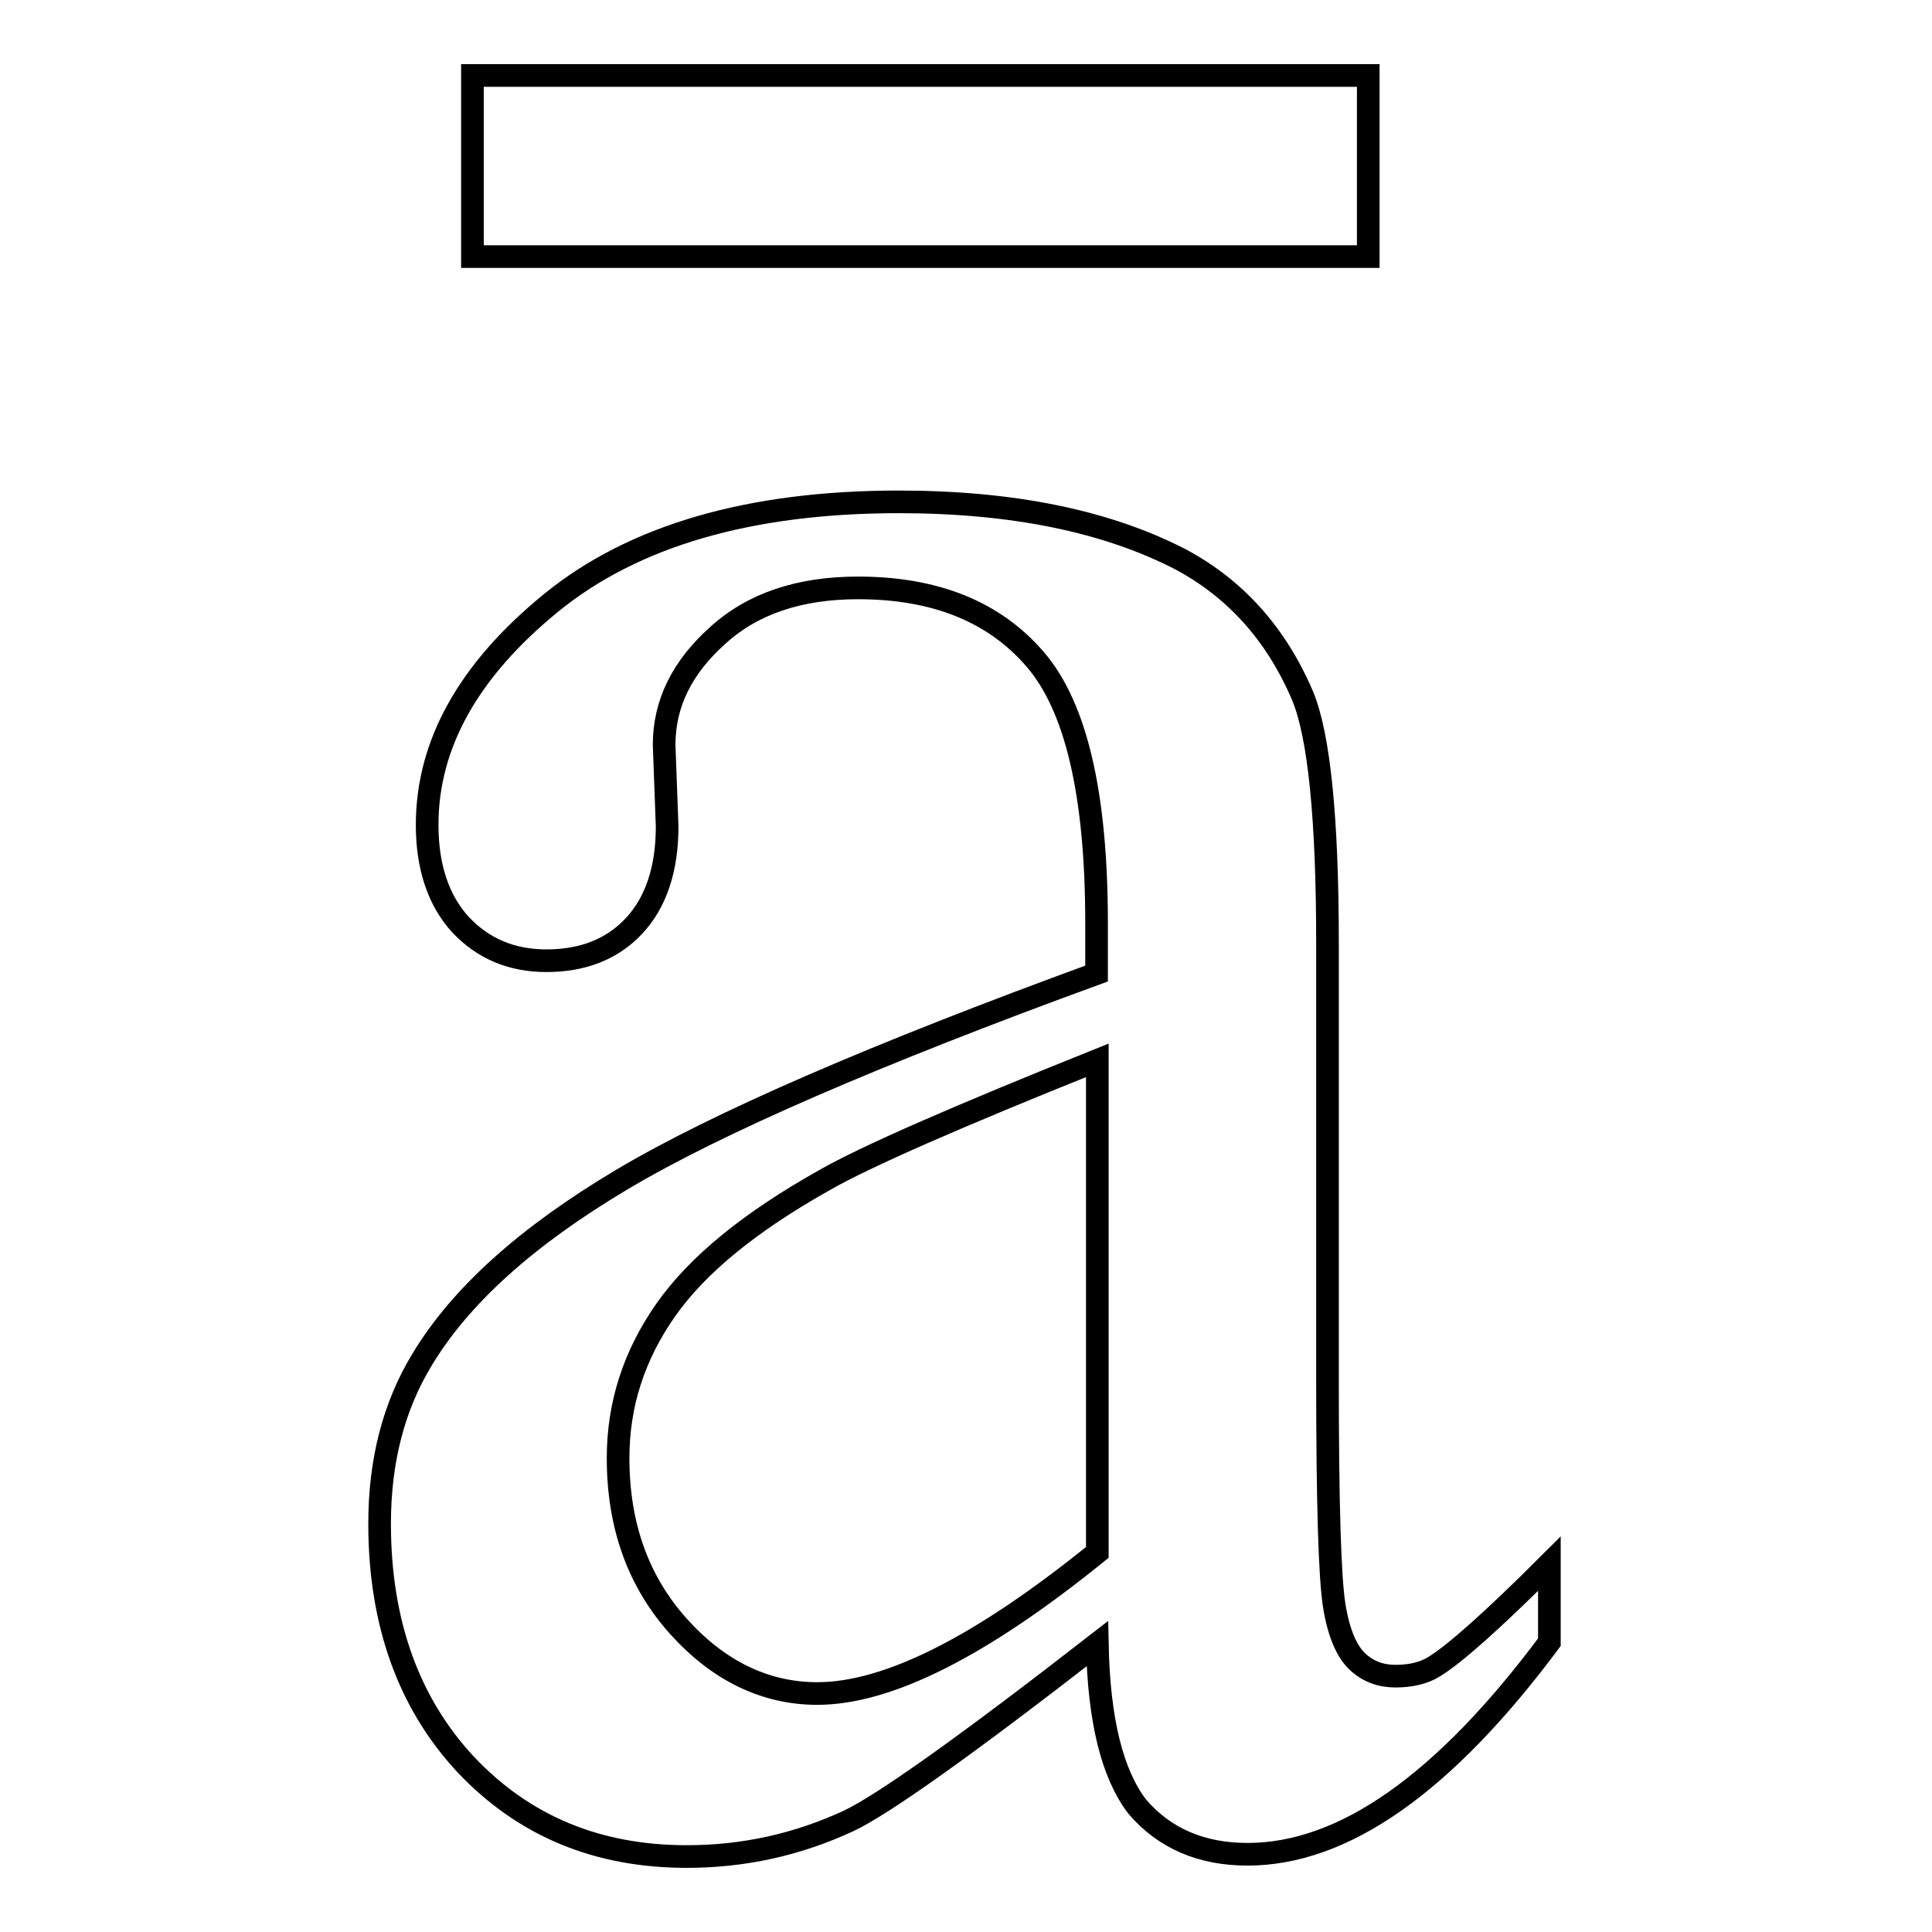 <?xml version="1.0" encoding="utf-8"?>
<!-- Svg Vector Icons : http://www.onlinewebfonts.com/icon -->
<!DOCTYPE svg PUBLIC "-//W3C//DTD SVG 1.1//EN" "http://www.w3.org/Graphics/SVG/1.1/DTD/svg11.dtd">
<svg version="1.1" xmlns="http://www.w3.org/2000/svg" xmlns:xlink="http://www.w3.org/1999/xlink" x="0px" y="0px" viewBox="0 0 256 256" enable-background="new 0 0 256 256" xml:space="preserve">
<g><g><path stroke-width="3" fill-opacity="0" stroke="#000000"  d="M145.4,217.8c-17.5,13.6-28.5,21.4-33,23.5c-6.7,3.1-13.8,4.7-21.4,4.7c-11.8,0-21.5-4-29.2-12.1c-7.6-8.1-11.5-18.8-11.5-32c0-8.4,1.9-15.6,5.6-21.7c5.1-8.5,13.9-16.4,26.5-23.9c12.6-7.5,33.6-16.6,62.9-27.3v-6.7c0-17-2.7-28.6-8.1-34.9c-5.4-6.3-13.2-9.5-23.5-9.5c-7.8,0-14,2.1-18.6,6.3c-4.7,4.2-7.1,9-7.1,14.5l0.4,10.8c0,5.7-1.5,10.1-4.4,13.2c-2.9,3.1-6.8,4.6-11.6,4.6c-4.6,0-8.4-1.6-11.4-4.8c-2.9-3.2-4.4-7.6-4.4-13.2c0-10.7,5.5-20.5,16.4-29.4c10.9-8.9,26.3-13.4,46.1-13.4c15.2,0,27.6,2.6,37.3,7.6c7.3,3.9,12.7,9.9,16.2,18.1c2.2,5.3,3.3,16.3,3.3,32.8v57.9c0,16.3,0.3,26.2,0.9,29.9c0.6,3.7,1.7,6.1,3.1,7.4c1.4,1.3,3.1,1.9,5,1.9c2,0,3.8-0.4,5.2-1.3c2.6-1.6,7.7-6.1,15.2-13.6v10.4c-14,18.8-27.3,28.1-40,28.1c-6.1,0-11-2.1-14.6-6.3C147.4,235.1,145.6,228,145.4,217.8z M62.6,10h118.7v24H62.6V10z M145.4,205.7v-65.2c-18.7,7.5-30.8,12.8-36.2,15.9c-9.8,5.5-16.8,11.2-21,17.2s-6.3,12.5-6.3,19.6c0,9,2.7,16.4,8,22.3c5.3,5.9,11.5,8.9,18.4,8.9C117.7,224.4,130.1,218.1,145.4,205.7z"/></g></g>
</svg>